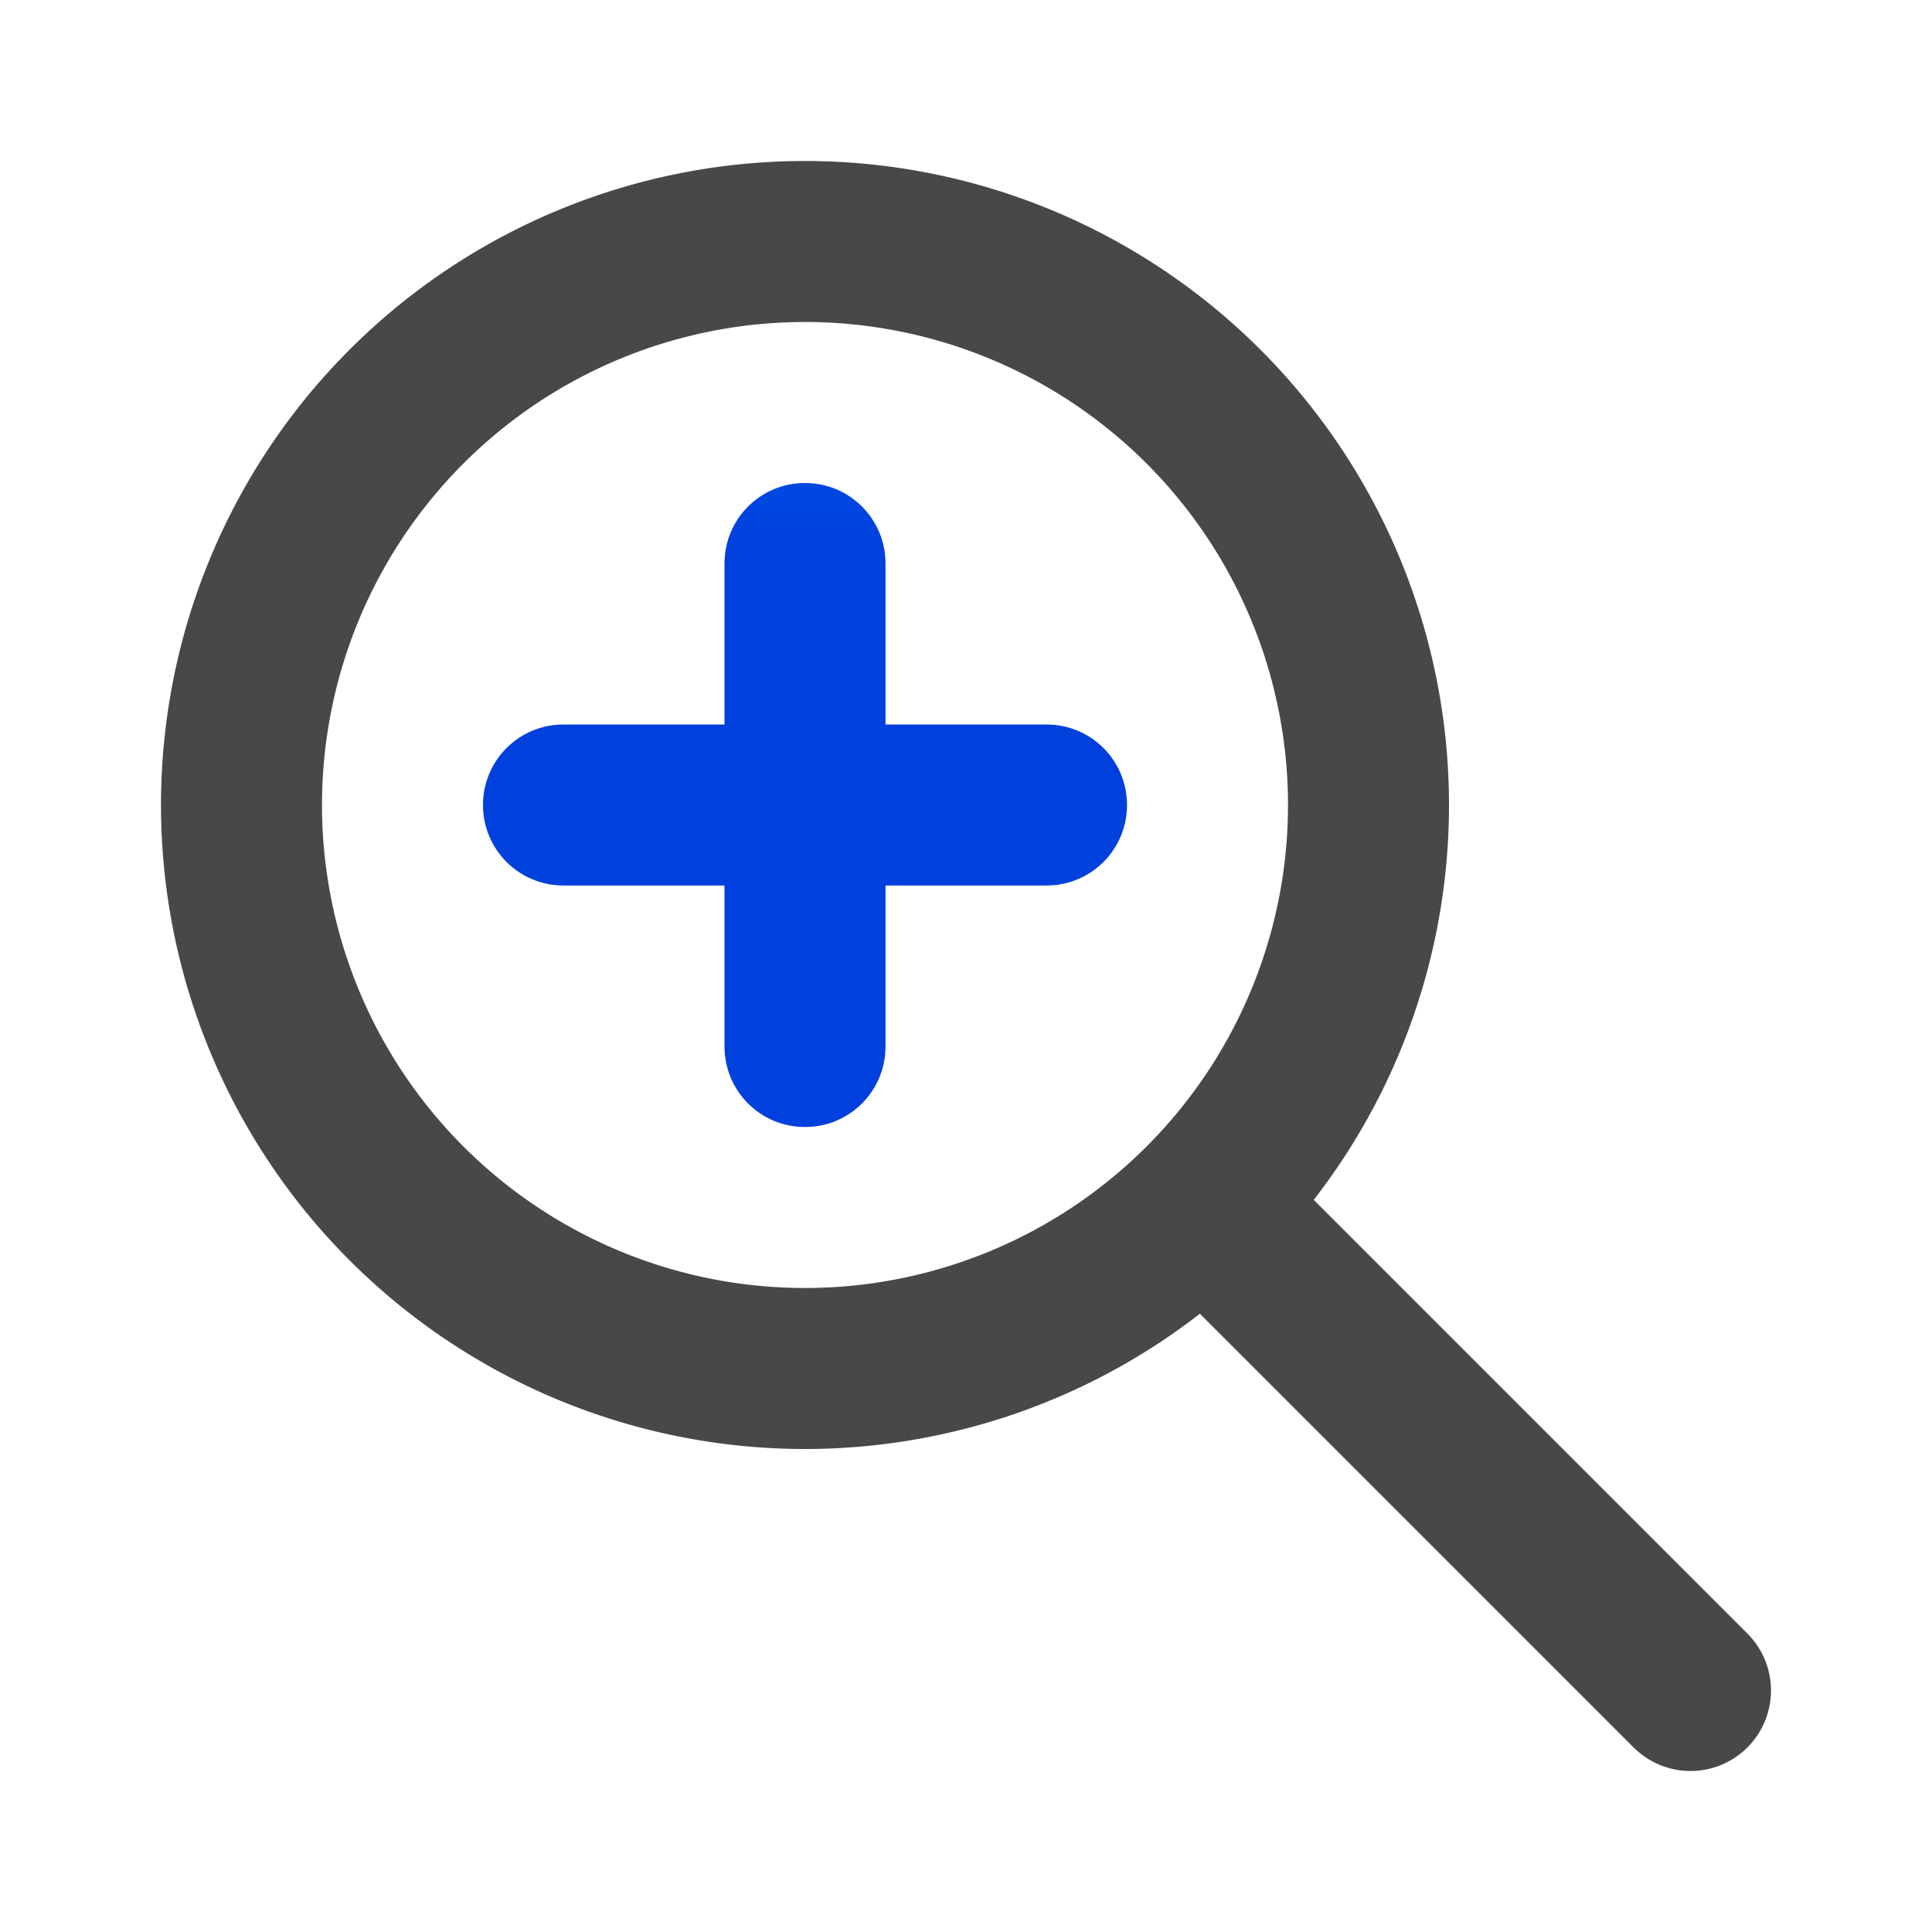 <svg viewBox="0 0 24 24" xmlns="http://www.w3.org/2000/svg" xmlns:xlink="http://www.w3.org/1999/xlink"><linearGradient id="a" gradientUnits="userSpaceOnUse" x1="84" x2="84" y1="6" y2="-2"><stop offset="0" stop-color="#0040dd"/><stop offset="1" stop-color="#007aff"/></linearGradient><path d="m9 5c-.554 0-1 .446-1 1v2h-2c-.554 0-1 .446-1 1s.446 1 1 1h2v2c0 .554.446 1 1 1s1-.446 1-1v-2h2c.554 0 1-.446 1-1s-.446-1-1-1h-2v-2c0-.554-.446-1-1-1z" fill="url(#a)" transform="translate(1 1)"/><g fill="#48484a"><path d="m10 2a8 8 0 0 0 -8 8 8 8 0 0 0 8 8 8 8 0 0 0 8-8 8 8 0 0 0 -8-8zm0 2a6 6 0 0 1 6 6 6 6 0 0 1 -6 6 6 6 0 0 1 -6-6 6 6 0 0 1 6-6z"/><path d="m21 21-6-6" fill="none" stroke="#48484a" stroke-linecap="round" stroke-width="2"/></g></svg>